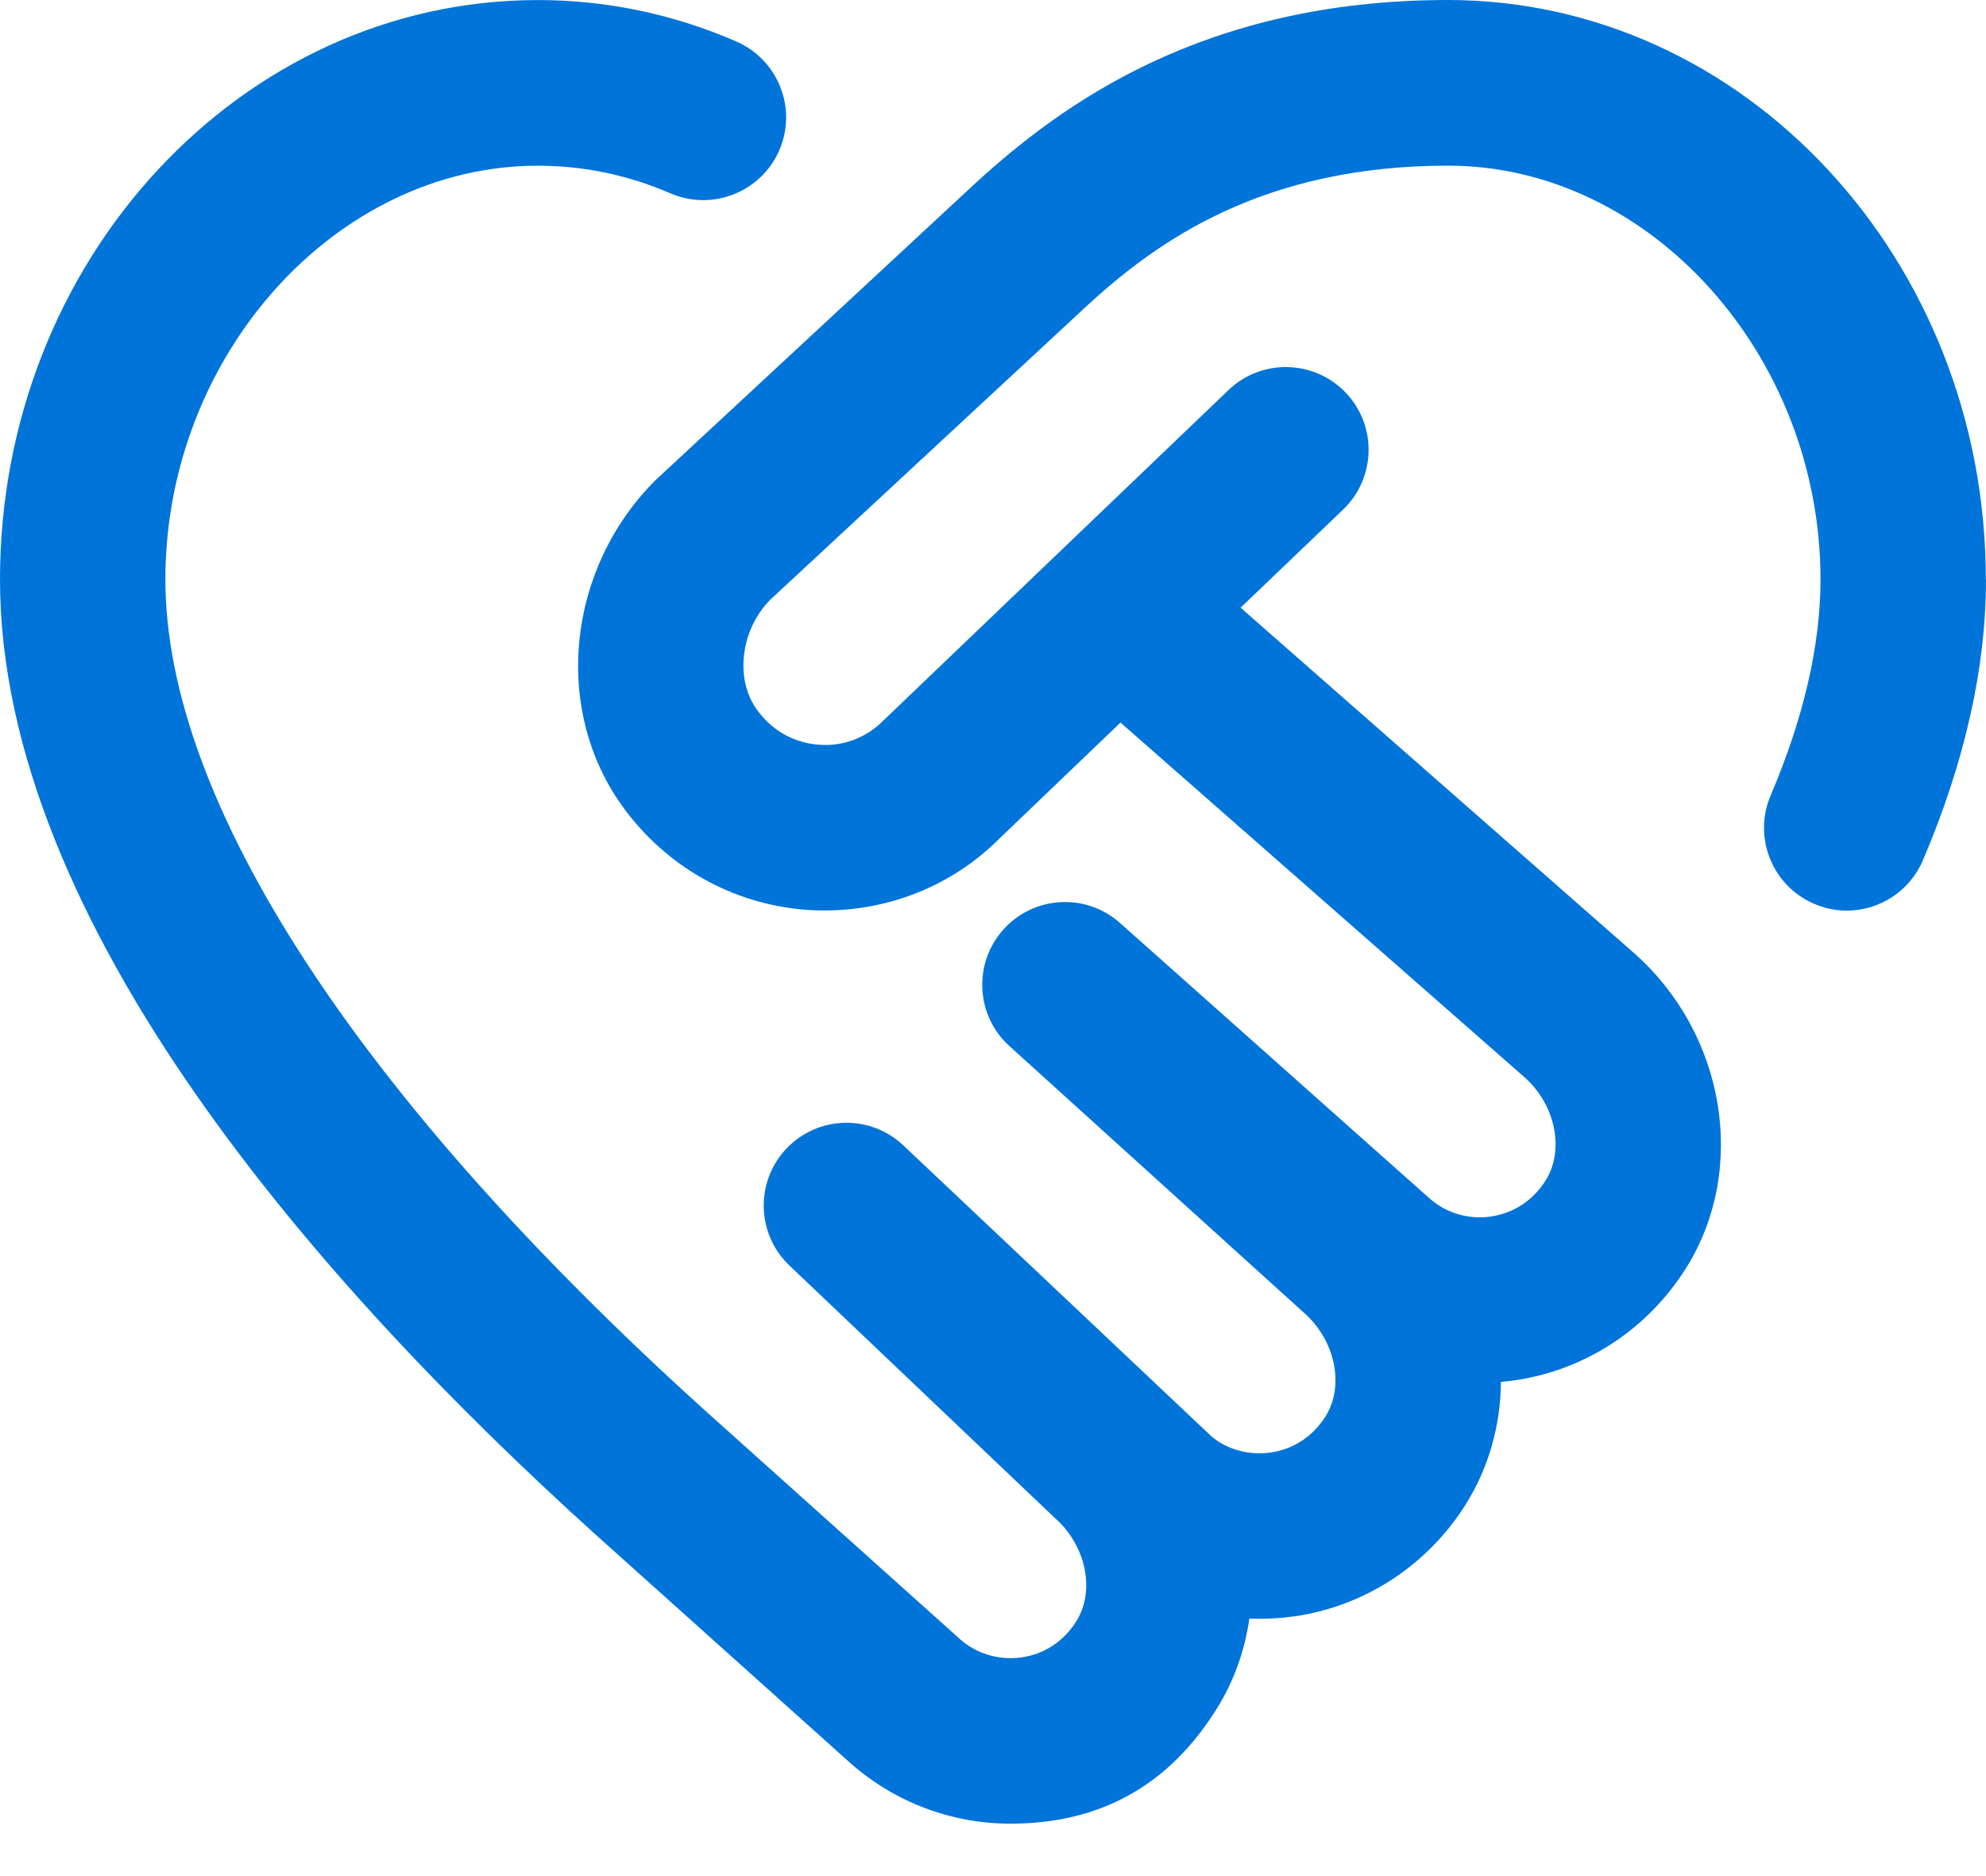 <?xml version="1.0" encoding="UTF-8"?>
<svg xmlns="http://www.w3.org/2000/svg" width="36" height="34" viewBox="0 0 36 34" fill="none">
  <path d="M36 10.502C36 12.098 35.616 13.809 34.857 15.589C34.614 16.16 34.06 16.503 33.477 16.503C33.281 16.503 33.081 16.464 32.889 16.381C32.126 16.058 31.771 15.175 32.097 14.414C32.696 13.007 33 11.691 33 10.502C33 6.436 29.909 3.002 26.25 3.002C22.898 3.002 20.988 4.359 19.701 5.543L13.965 10.866C13.435 11.397 13.309 12.29 13.72 12.861C13.989 13.235 14.383 13.46 14.829 13.495C15.271 13.536 15.7 13.374 16.011 13.06L22.27 7.068C22.864 6.497 23.817 6.516 24.392 7.114C24.965 7.713 24.944 8.662 24.345 9.236L22.488 11.013L29.608 17.262C31.276 18.726 31.688 21.184 30.564 22.98C29.872 24.084 28.743 24.826 27.466 25.014C27.38 25.026 27.294 25.037 27.207 25.044C27.201 25.817 26.995 26.581 26.574 27.256C25.883 28.36 24.753 29.103 23.477 29.291C23.199 29.329 22.923 29.346 22.647 29.332C22.566 29.905 22.371 30.463 22.055 30.969C21.363 32.073 20.248 33.05 18.317 33.05C17.256 33.05 16.227 32.667 15.42 31.957L10.764 27.782C5.851 23.341 0 16.743 0 10.502C0 4.712 4.374 0.001 9.75 0.001C10.989 0.001 12.2 0.254 13.345 0.751C14.106 1.081 14.456 1.965 14.126 2.724C13.796 3.483 12.912 3.831 12.153 3.504C11.385 3.171 10.576 3.003 9.748 3.003C6.09 3.003 2.998 6.438 2.998 10.503C2.998 14.514 6.468 19.858 12.771 25.554L17.412 29.715C17.707 29.974 18.117 30.095 18.522 30.036C18.933 29.976 19.285 29.744 19.512 29.379C19.857 28.826 19.686 28.003 19.12 27.509L14.31 22.935C13.711 22.365 13.686 21.417 14.255 20.816C14.825 20.215 15.773 20.19 16.374 20.757L21.957 26.028C22.226 26.262 22.641 26.385 23.04 26.322C23.451 26.262 23.803 26.028 24.03 25.665C24.375 25.111 24.204 24.29 23.639 23.793L18.299 18.959C17.686 18.405 17.637 17.459 18.189 16.845C18.739 16.232 19.686 16.177 20.302 16.727L25.916 21.721C26.215 21.985 26.627 22.108 27.03 22.046C27.441 21.985 27.794 21.752 28.02 21.389C28.365 20.835 28.194 20.013 27.628 19.517L20.311 13.095L18.107 15.206C17.196 16.117 15.911 16.591 14.585 16.486C13.268 16.38 12.063 15.697 11.283 14.613C10.015 12.852 10.272 10.312 11.88 8.704L17.663 3.337C19.226 1.902 21.808 0 26.247 0C31.623 0 35.997 4.71 35.997 10.5L36 10.502Z" fill="#0074D9"></path>
</svg>
